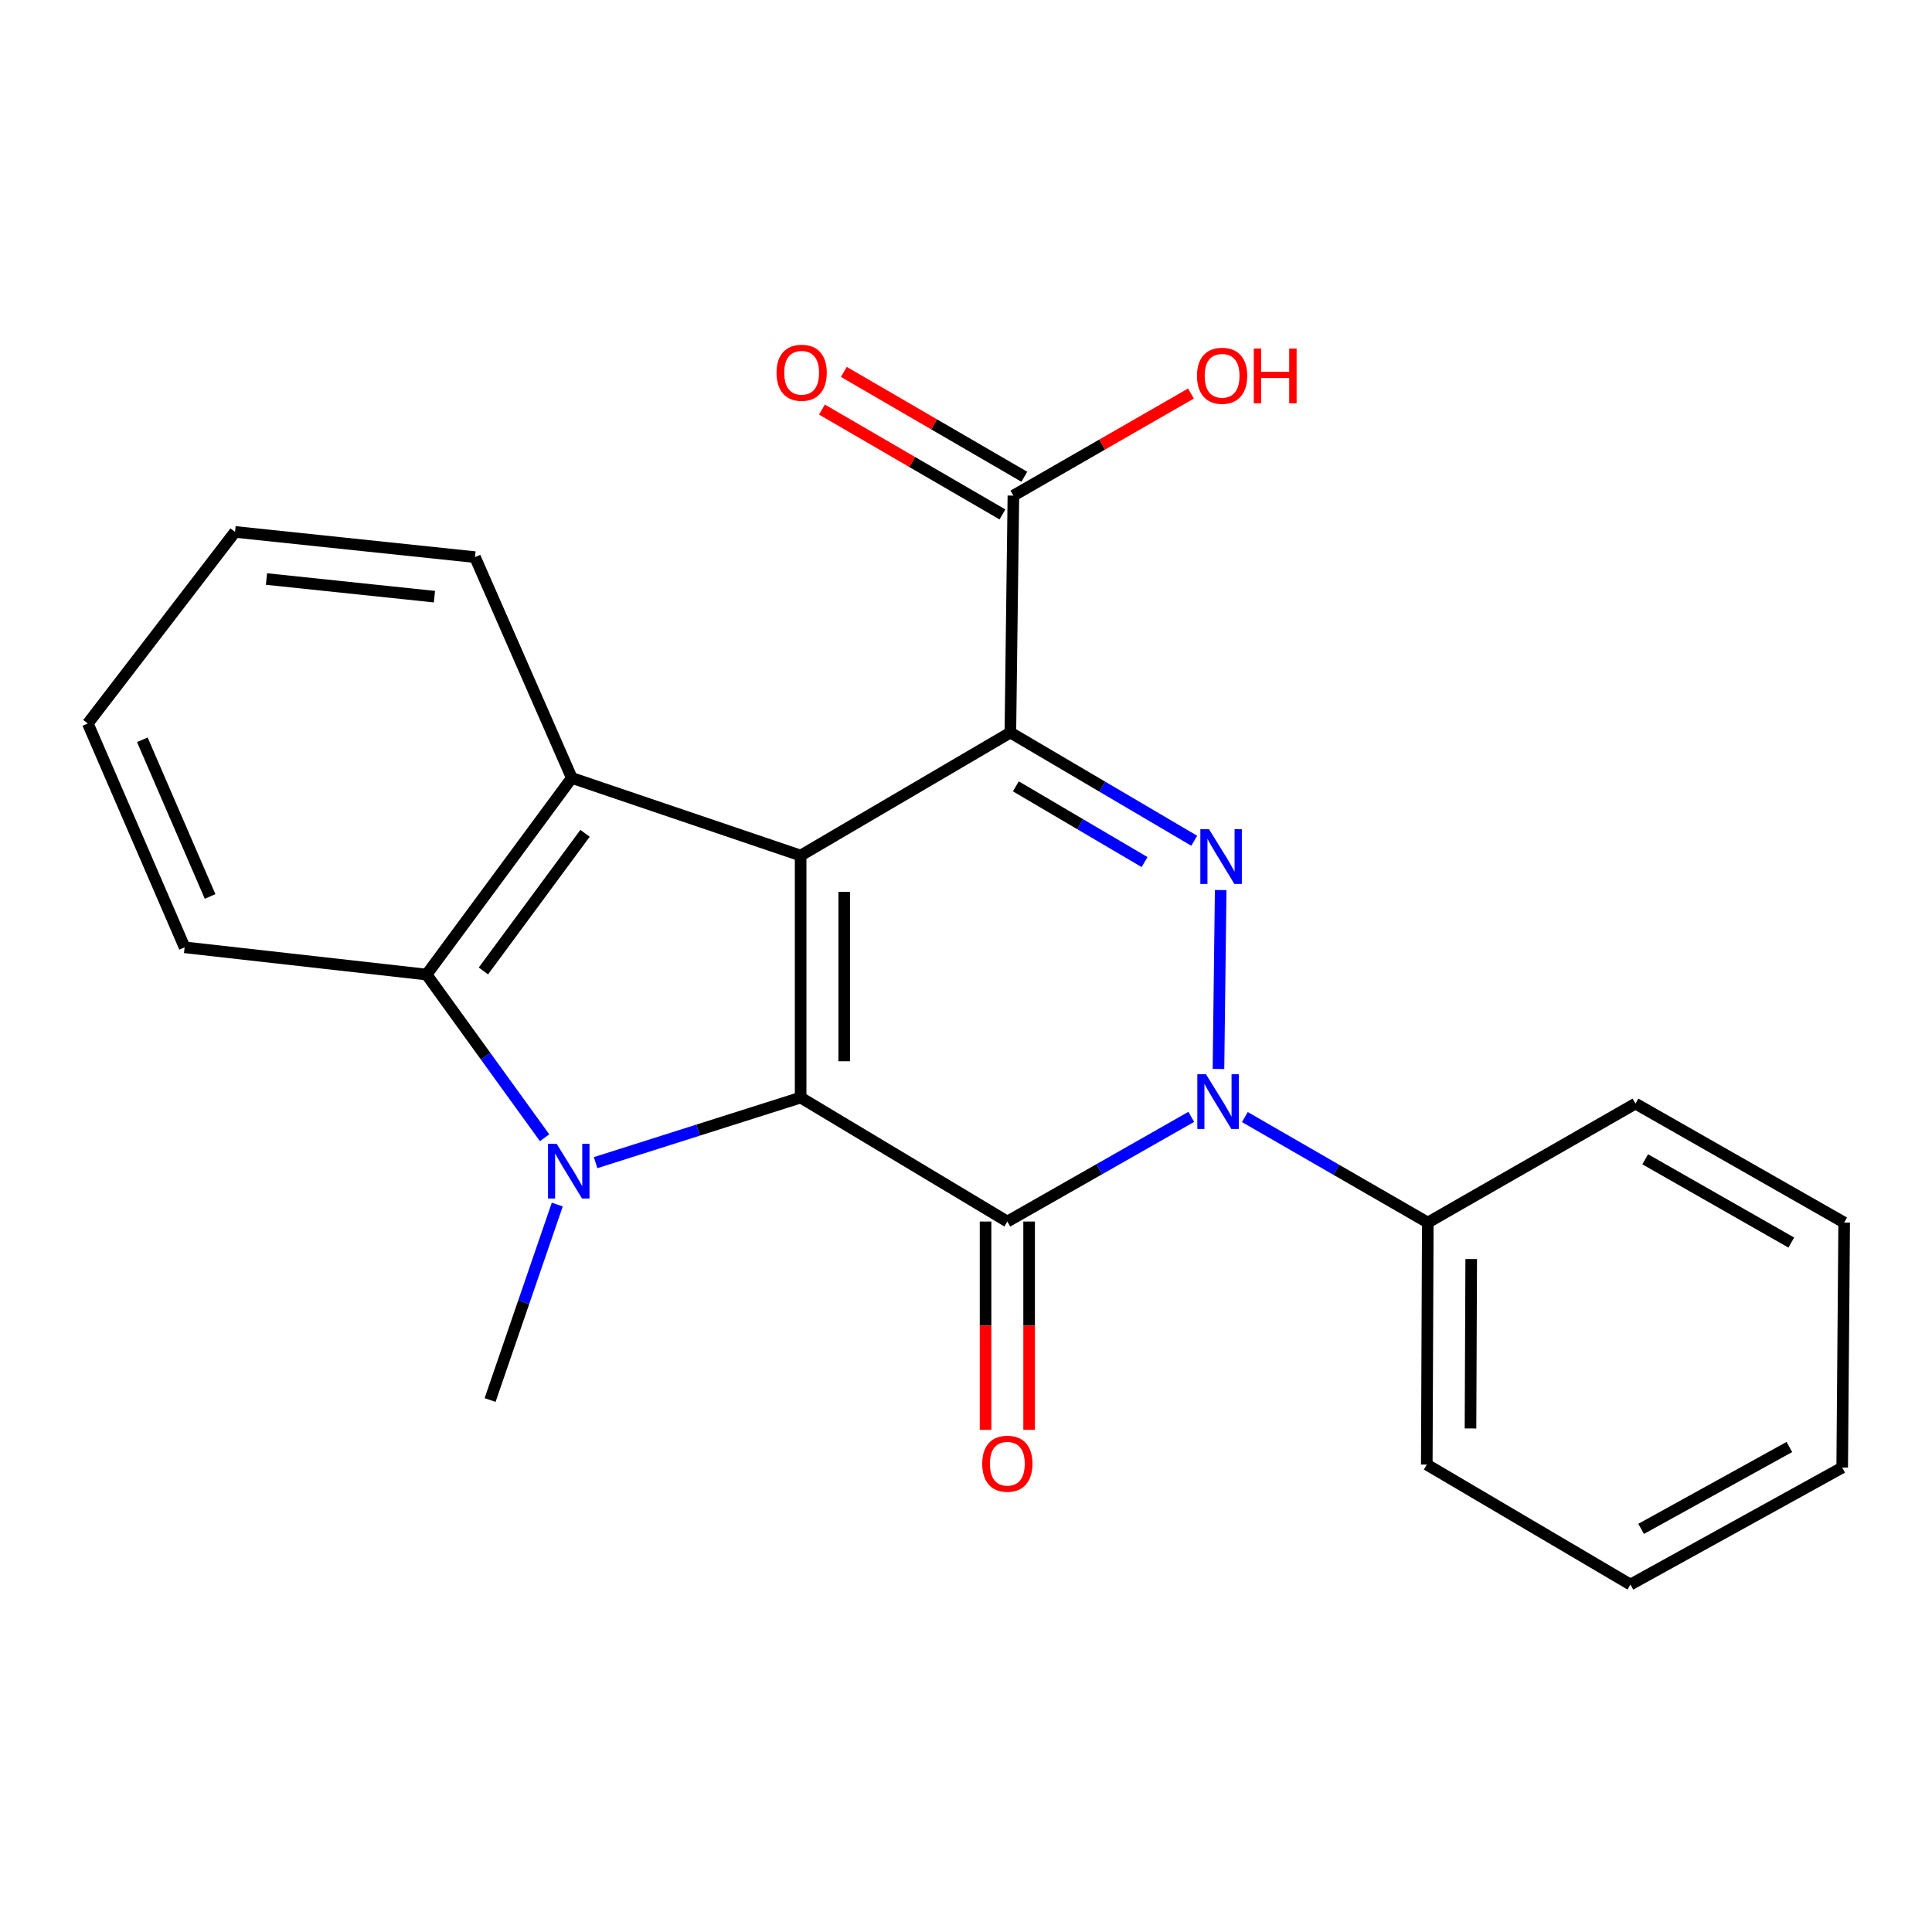 <?xml version='1.0' encoding='iso-8859-1'?>
<svg version='1.1' baseProfile='full'
              xmlns='http://www.w3.org/2000/svg'
                      xmlns:rdkit='http://www.rdkit.org/xml'
                      xmlns:xlink='http://www.w3.org/1999/xlink'
                  xml:space='preserve'
width='1000px' height='1000px' viewBox='0 0 1000 1000'>
<!-- END OF HEADER -->
<rect style='opacity:1.0;fill:#FFFFFF;stroke:none' width='1000' height='1000' x='0' y='0'> </rect>
<path class='bond-0' d='M 414.408,442.829 L 414.408,568.097' style='fill:none;fill-rule:evenodd;stroke:#000000;stroke-width:6px;stroke-linecap:butt;stroke-linejoin:miter;stroke-opacity:1' />
<path class='bond-0' d='M 436.958,461.619 L 436.958,549.307' style='fill:none;fill-rule:evenodd;stroke:#000000;stroke-width:6px;stroke-linecap:butt;stroke-linejoin:miter;stroke-opacity:1' />
<path class='bond-1' d='M 414.408,442.829 L 522.964,379.173' style='fill:none;fill-rule:evenodd;stroke:#000000;stroke-width:6px;stroke-linecap:butt;stroke-linejoin:miter;stroke-opacity:1' />
<path class='bond-6' d='M 414.408,442.829 L 295.954,402.663' style='fill:none;fill-rule:evenodd;stroke:#000000;stroke-width:6px;stroke-linecap:butt;stroke-linejoin:miter;stroke-opacity:1' />
<path class='bond-2' d='M 414.408,568.097 L 521.398,632.266' style='fill:none;fill-rule:evenodd;stroke:#000000;stroke-width:6px;stroke-linecap:butt;stroke-linejoin:miter;stroke-opacity:1' />
<path class='bond-5' d='M 414.408,568.097 L 361.342,584.942' style='fill:none;fill-rule:evenodd;stroke:#000000;stroke-width:6px;stroke-linecap:butt;stroke-linejoin:miter;stroke-opacity:1' />
<path class='bond-5' d='M 361.342,584.942 L 308.276,601.787' style='fill:none;fill-rule:evenodd;stroke:#0000FF;stroke-width:6px;stroke-linecap:butt;stroke-linejoin:miter;stroke-opacity:1' />
<path class='bond-3' d='M 522.964,379.173 L 570.547,407.173' style='fill:none;fill-rule:evenodd;stroke:#000000;stroke-width:6px;stroke-linecap:butt;stroke-linejoin:miter;stroke-opacity:1' />
<path class='bond-3' d='M 570.547,407.173 L 618.13,435.173' style='fill:none;fill-rule:evenodd;stroke:#0000FF;stroke-width:6px;stroke-linecap:butt;stroke-linejoin:miter;stroke-opacity:1' />
<path class='bond-3' d='M 525.802,407.009 L 559.11,426.609' style='fill:none;fill-rule:evenodd;stroke:#000000;stroke-width:6px;stroke-linecap:butt;stroke-linejoin:miter;stroke-opacity:1' />
<path class='bond-3' d='M 559.11,426.609 L 592.419,446.209' style='fill:none;fill-rule:evenodd;stroke:#0000FF;stroke-width:6px;stroke-linecap:butt;stroke-linejoin:miter;stroke-opacity:1' />
<path class='bond-8' d='M 522.964,379.173 L 524.53,256.523' style='fill:none;fill-rule:evenodd;stroke:#000000;stroke-width:6px;stroke-linecap:butt;stroke-linejoin:miter;stroke-opacity:1' />
<path class='bond-9' d='M 510.123,632.266 L 510.123,686.175' style='fill:none;fill-rule:evenodd;stroke:#000000;stroke-width:6px;stroke-linecap:butt;stroke-linejoin:miter;stroke-opacity:1' />
<path class='bond-9' d='M 510.123,686.175 L 510.123,740.083' style='fill:none;fill-rule:evenodd;stroke:#FF0000;stroke-width:6px;stroke-linecap:butt;stroke-linejoin:miter;stroke-opacity:1' />
<path class='bond-9' d='M 532.673,632.266 L 532.673,686.175' style='fill:none;fill-rule:evenodd;stroke:#000000;stroke-width:6px;stroke-linecap:butt;stroke-linejoin:miter;stroke-opacity:1' />
<path class='bond-9' d='M 532.673,686.175 L 532.673,740.083' style='fill:none;fill-rule:evenodd;stroke:#FF0000;stroke-width:6px;stroke-linecap:butt;stroke-linejoin:miter;stroke-opacity:1' />
<path class='bond-24' d='M 521.398,632.266 L 568.994,605.177' style='fill:none;fill-rule:evenodd;stroke:#000000;stroke-width:6px;stroke-linecap:butt;stroke-linejoin:miter;stroke-opacity:1' />
<path class='bond-24' d='M 568.994,605.177 L 616.59,578.088' style='fill:none;fill-rule:evenodd;stroke:#0000FF;stroke-width:6px;stroke-linecap:butt;stroke-linejoin:miter;stroke-opacity:1' />
<path class='bond-4' d='M 631.82,460.686 L 630.677,553.292' style='fill:none;fill-rule:evenodd;stroke:#0000FF;stroke-width:6px;stroke-linecap:butt;stroke-linejoin:miter;stroke-opacity:1' />
<path class='bond-10' d='M 644.341,578.19 L 691.682,605.491' style='fill:none;fill-rule:evenodd;stroke:#0000FF;stroke-width:6px;stroke-linecap:butt;stroke-linejoin:miter;stroke-opacity:1' />
<path class='bond-10' d='M 691.682,605.491 L 739.024,632.793' style='fill:none;fill-rule:evenodd;stroke:#000000;stroke-width:6px;stroke-linecap:butt;stroke-linejoin:miter;stroke-opacity:1' />
<path class='bond-12' d='M 288.445,623.487 L 271.058,674.068' style='fill:none;fill-rule:evenodd;stroke:#0000FF;stroke-width:6px;stroke-linecap:butt;stroke-linejoin:miter;stroke-opacity:1' />
<path class='bond-12' d='M 271.058,674.068 L 253.672,724.649' style='fill:none;fill-rule:evenodd;stroke:#000000;stroke-width:6px;stroke-linecap:butt;stroke-linejoin:miter;stroke-opacity:1' />
<path class='bond-23' d='M 281.878,588.896 L 251.338,546.663' style='fill:none;fill-rule:evenodd;stroke:#0000FF;stroke-width:6px;stroke-linecap:butt;stroke-linejoin:miter;stroke-opacity:1' />
<path class='bond-23' d='M 251.338,546.663 L 220.798,504.429' style='fill:none;fill-rule:evenodd;stroke:#000000;stroke-width:6px;stroke-linecap:butt;stroke-linejoin:miter;stroke-opacity:1' />
<path class='bond-7' d='M 295.954,402.663 L 220.798,504.429' style='fill:none;fill-rule:evenodd;stroke:#000000;stroke-width:6px;stroke-linecap:butt;stroke-linejoin:miter;stroke-opacity:1' />
<path class='bond-7' d='M 302.821,431.325 L 250.212,502.561' style='fill:none;fill-rule:evenodd;stroke:#000000;stroke-width:6px;stroke-linecap:butt;stroke-linejoin:miter;stroke-opacity:1' />
<path class='bond-14' d='M 295.954,402.663 L 245.854,288.369' style='fill:none;fill-rule:evenodd;stroke:#000000;stroke-width:6px;stroke-linecap:butt;stroke-linejoin:miter;stroke-opacity:1' />
<path class='bond-15' d='M 220.798,504.429 L 95.555,490.335' style='fill:none;fill-rule:evenodd;stroke:#000000;stroke-width:6px;stroke-linecap:butt;stroke-linejoin:miter;stroke-opacity:1' />
<path class='bond-11' d='M 530.194,246.773 L 483.48,219.636' style='fill:none;fill-rule:evenodd;stroke:#000000;stroke-width:6px;stroke-linecap:butt;stroke-linejoin:miter;stroke-opacity:1' />
<path class='bond-11' d='M 483.48,219.636 L 436.767,192.498' style='fill:none;fill-rule:evenodd;stroke:#FF0000;stroke-width:6px;stroke-linecap:butt;stroke-linejoin:miter;stroke-opacity:1' />
<path class='bond-11' d='M 518.866,266.272 L 472.153,239.135' style='fill:none;fill-rule:evenodd;stroke:#000000;stroke-width:6px;stroke-linecap:butt;stroke-linejoin:miter;stroke-opacity:1' />
<path class='bond-11' d='M 472.153,239.135 L 425.439,211.997' style='fill:none;fill-rule:evenodd;stroke:#FF0000;stroke-width:6px;stroke-linecap:butt;stroke-linejoin:miter;stroke-opacity:1' />
<path class='bond-13' d='M 524.53,256.523 L 570.487,230.104' style='fill:none;fill-rule:evenodd;stroke:#000000;stroke-width:6px;stroke-linecap:butt;stroke-linejoin:miter;stroke-opacity:1' />
<path class='bond-13' d='M 570.487,230.104 L 616.445,203.685' style='fill:none;fill-rule:evenodd;stroke:#FF0000;stroke-width:6px;stroke-linecap:butt;stroke-linejoin:miter;stroke-opacity:1' />
<path class='bond-16' d='M 739.024,632.793 L 738.498,758.061' style='fill:none;fill-rule:evenodd;stroke:#000000;stroke-width:6px;stroke-linecap:butt;stroke-linejoin:miter;stroke-opacity:1' />
<path class='bond-16' d='M 761.496,651.678 L 761.127,739.366' style='fill:none;fill-rule:evenodd;stroke:#000000;stroke-width:6px;stroke-linecap:butt;stroke-linejoin:miter;stroke-opacity:1' />
<path class='bond-17' d='M 739.024,632.793 L 846.515,571.217' style='fill:none;fill-rule:evenodd;stroke:#000000;stroke-width:6px;stroke-linecap:butt;stroke-linejoin:miter;stroke-opacity:1' />
<path class='bond-18' d='M 245.854,288.369 L 121.651,275.315' style='fill:none;fill-rule:evenodd;stroke:#000000;stroke-width:6px;stroke-linecap:butt;stroke-linejoin:miter;stroke-opacity:1' />
<path class='bond-18' d='M 224.867,308.838 L 137.924,299.7' style='fill:none;fill-rule:evenodd;stroke:#000000;stroke-width:6px;stroke-linecap:butt;stroke-linejoin:miter;stroke-opacity:1' />
<path class='bond-25' d='M 95.555,490.335 L 45.455,374.475' style='fill:none;fill-rule:evenodd;stroke:#000000;stroke-width:6px;stroke-linecap:butt;stroke-linejoin:miter;stroke-opacity:1' />
<path class='bond-25' d='M 108.738,464.006 L 73.668,382.904' style='fill:none;fill-rule:evenodd;stroke:#000000;stroke-width:6px;stroke-linecap:butt;stroke-linejoin:miter;stroke-opacity:1' />
<path class='bond-21' d='M 738.498,758.061 L 843.91,820.163' style='fill:none;fill-rule:evenodd;stroke:#000000;stroke-width:6px;stroke-linecap:butt;stroke-linejoin:miter;stroke-opacity:1' />
<path class='bond-20' d='M 846.515,571.217 L 954.545,632.793' style='fill:none;fill-rule:evenodd;stroke:#000000;stroke-width:6px;stroke-linecap:butt;stroke-linejoin:miter;stroke-opacity:1' />
<path class='bond-20' d='M 851.553,600.045 L 927.174,643.148' style='fill:none;fill-rule:evenodd;stroke:#000000;stroke-width:6px;stroke-linecap:butt;stroke-linejoin:miter;stroke-opacity:1' />
<path class='bond-19' d='M 121.651,275.315 L 45.455,374.475' style='fill:none;fill-rule:evenodd;stroke:#000000;stroke-width:6px;stroke-linecap:butt;stroke-linejoin:miter;stroke-opacity:1' />
<path class='bond-22' d='M 954.545,632.793 L 953.518,759.615' style='fill:none;fill-rule:evenodd;stroke:#000000;stroke-width:6px;stroke-linecap:butt;stroke-linejoin:miter;stroke-opacity:1' />
<path class='bond-26' d='M 843.91,820.163 L 953.518,759.615' style='fill:none;fill-rule:evenodd;stroke:#000000;stroke-width:6px;stroke-linecap:butt;stroke-linejoin:miter;stroke-opacity:1' />
<path class='bond-26' d='M 849.447,791.342 L 926.173,748.958' style='fill:none;fill-rule:evenodd;stroke:#000000;stroke-width:6px;stroke-linecap:butt;stroke-linejoin:miter;stroke-opacity:1' />
<path  class='atom-4' d='M 625.774 429.195
L 635.054 444.195
Q 635.974 445.675, 637.454 448.355
Q 638.934 451.035, 639.014 451.195
L 639.014 429.195
L 642.774 429.195
L 642.774 457.515
L 638.894 457.515
L 628.934 441.115
Q 627.774 439.195, 626.534 436.995
Q 625.334 434.795, 624.974 434.115
L 624.974 457.515
L 621.294 457.515
L 621.294 429.195
L 625.774 429.195
' fill='#0000FF'/>
<path  class='atom-5' d='M 624.208 556.03
L 633.488 571.03
Q 634.408 572.51, 635.888 575.19
Q 637.368 577.87, 637.448 578.03
L 637.448 556.03
L 641.208 556.03
L 641.208 584.35
L 637.328 584.35
L 627.368 567.95
Q 626.208 566.03, 624.968 563.83
Q 623.768 561.63, 623.408 560.95
L 623.408 584.35
L 619.728 584.35
L 619.728 556.03
L 624.208 556.03
' fill='#0000FF'/>
<path  class='atom-6' d='M 288.128 592.035
L 297.408 607.035
Q 298.328 608.515, 299.808 611.195
Q 301.288 613.875, 301.368 614.035
L 301.368 592.035
L 305.128 592.035
L 305.128 620.355
L 301.248 620.355
L 291.288 603.955
Q 290.128 602.035, 288.888 599.835
Q 287.688 597.635, 287.328 596.955
L 287.328 620.355
L 283.648 620.355
L 283.648 592.035
L 288.128 592.035
' fill='#0000FF'/>
<path  class='atom-10' d='M 508.398 757.615
Q 508.398 750.815, 511.758 747.015
Q 515.118 743.215, 521.398 743.215
Q 527.678 743.215, 531.038 747.015
Q 534.398 750.815, 534.398 757.615
Q 534.398 764.495, 530.998 768.415
Q 527.598 772.295, 521.398 772.295
Q 515.158 772.295, 511.758 768.415
Q 508.398 764.535, 508.398 757.615
M 521.398 769.095
Q 525.718 769.095, 528.038 766.215
Q 530.398 763.295, 530.398 757.615
Q 530.398 752.055, 528.038 749.255
Q 525.718 746.415, 521.398 746.415
Q 517.078 746.415, 514.718 749.215
Q 512.398 752.015, 512.398 757.615
Q 512.398 763.335, 514.718 766.215
Q 517.078 769.095, 521.398 769.095
' fill='#FF0000'/>
<path  class='atom-12' d='M 401.934 192.935
Q 401.934 186.135, 405.294 182.335
Q 408.654 178.535, 414.934 178.535
Q 421.214 178.535, 424.574 182.335
Q 427.934 186.135, 427.934 192.935
Q 427.934 199.815, 424.534 203.735
Q 421.134 207.615, 414.934 207.615
Q 408.694 207.615, 405.294 203.735
Q 401.934 199.855, 401.934 192.935
M 414.934 204.415
Q 419.254 204.415, 421.574 201.535
Q 423.934 198.615, 423.934 192.935
Q 423.934 187.375, 421.574 184.575
Q 419.254 181.735, 414.934 181.735
Q 410.614 181.735, 408.254 184.535
Q 405.934 187.335, 405.934 192.935
Q 405.934 198.655, 408.254 201.535
Q 410.614 204.415, 414.934 204.415
' fill='#FF0000'/>
<path  class='atom-14' d='M 619.56 194.501
Q 619.56 187.701, 622.92 183.901
Q 626.28 180.101, 632.56 180.101
Q 638.84 180.101, 642.2 183.901
Q 645.56 187.701, 645.56 194.501
Q 645.56 201.381, 642.16 205.301
Q 638.76 209.181, 632.56 209.181
Q 626.32 209.181, 622.92 205.301
Q 619.56 201.421, 619.56 194.501
M 632.56 205.981
Q 636.88 205.981, 639.2 203.101
Q 641.56 200.181, 641.56 194.501
Q 641.56 188.941, 639.2 186.141
Q 636.88 183.301, 632.56 183.301
Q 628.24 183.301, 625.88 186.101
Q 623.56 188.901, 623.56 194.501
Q 623.56 200.221, 625.88 203.101
Q 628.24 205.981, 632.56 205.981
' fill='#FF0000'/>
<path  class='atom-14' d='M 648.96 180.421
L 652.8 180.421
L 652.8 192.461
L 667.28 192.461
L 667.28 180.421
L 671.12 180.421
L 671.12 208.741
L 667.28 208.741
L 667.28 195.661
L 652.8 195.661
L 652.8 208.741
L 648.96 208.741
L 648.96 180.421
' fill='#FF0000'/>
</svg>
